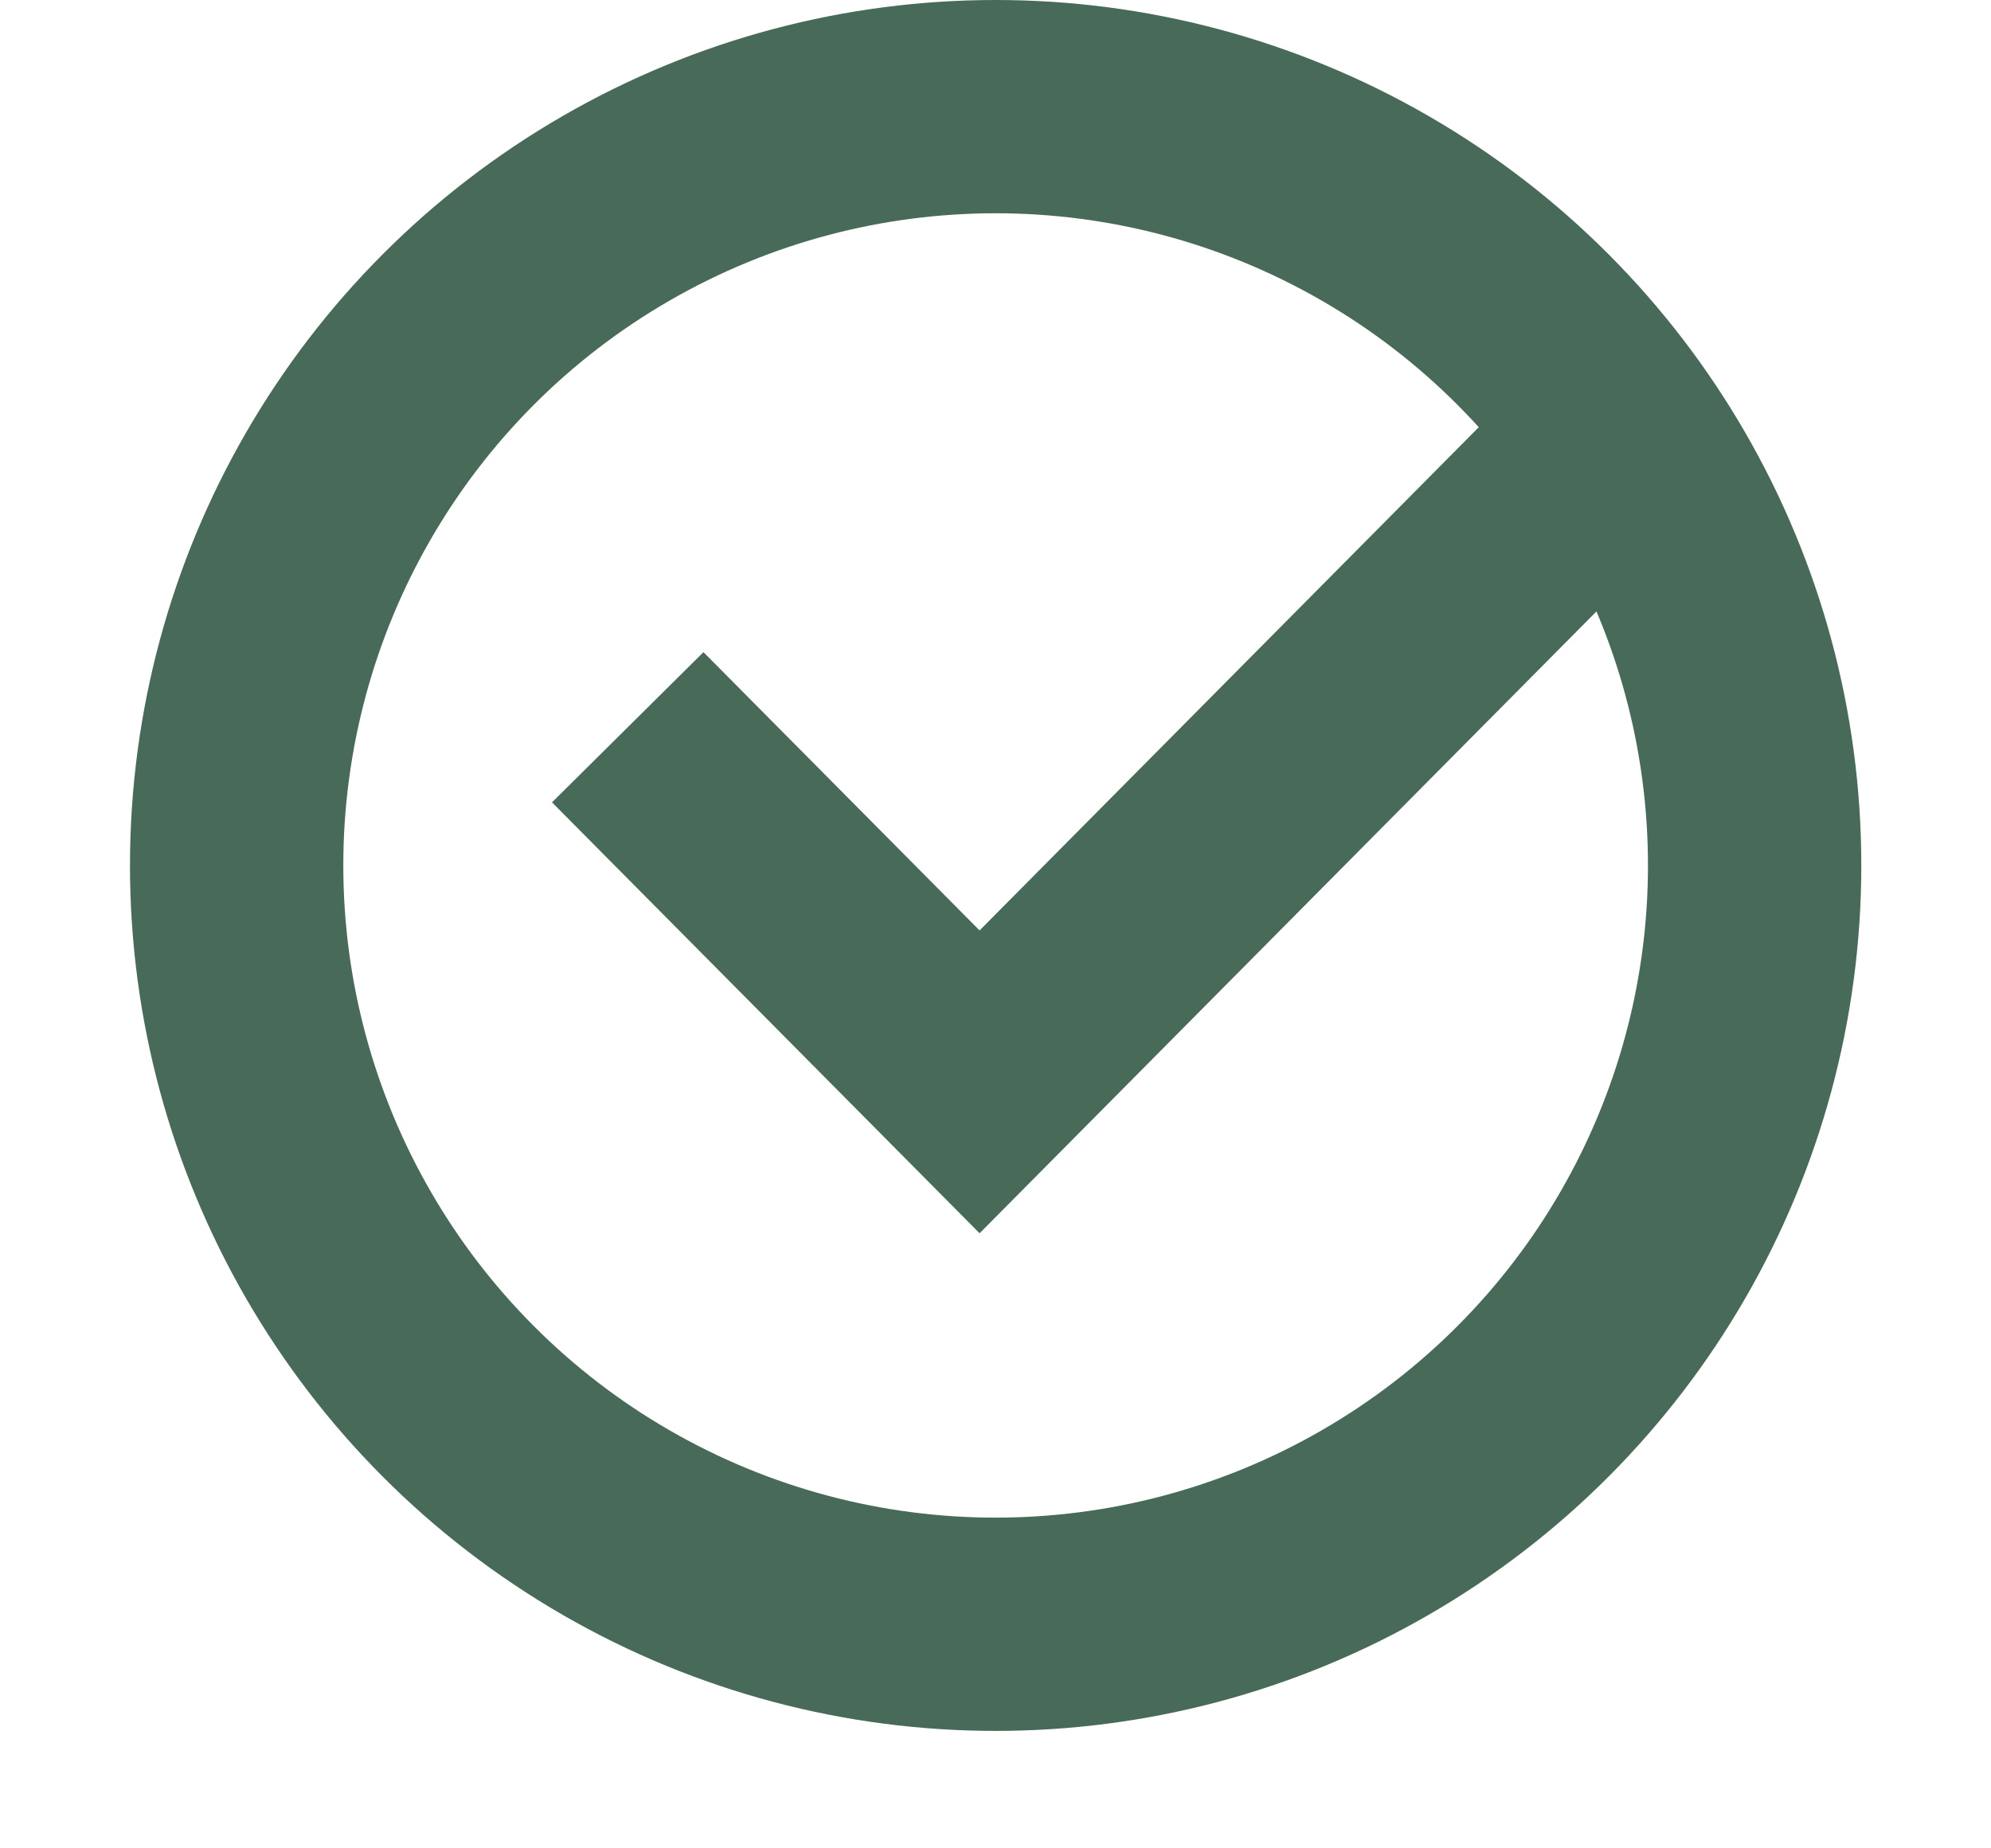 <svg width="14" height="13" viewBox="0 0 14 13" fill="none" xmlns="http://www.w3.org/2000/svg">
<path d="M4.414 5.115L6.888 7.609L11.718 2.739" stroke="#486A58" stroke-width="1.5"/>
<circle cx="7.001" cy="6.087" r="5.337" stroke="#486A58" stroke-width="1.5"/>
</svg>

